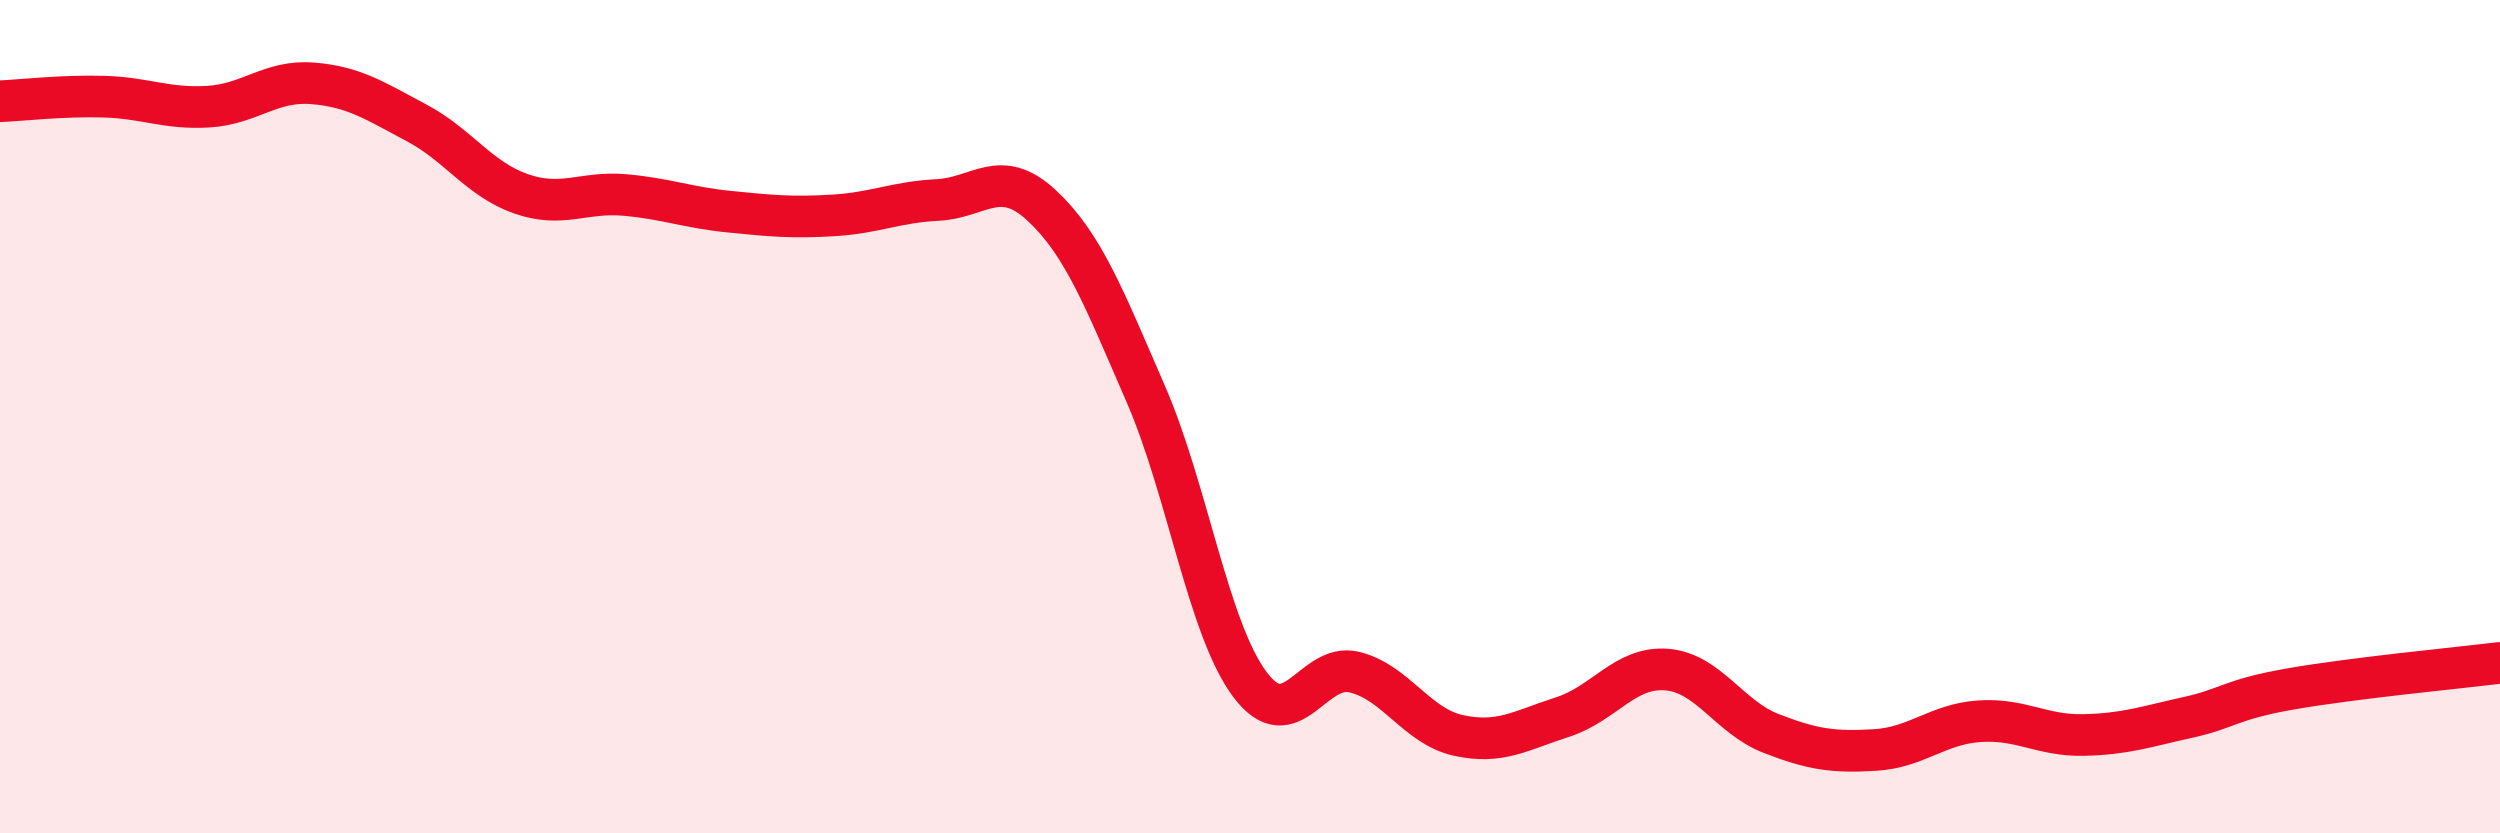 
    <svg width="60" height="20" viewBox="0 0 60 20" xmlns="http://www.w3.org/2000/svg">
      <path
        d="M 0,2.43 C 0.5,2.41 1.5,2.29 2.5,2.32 C 3.5,2.35 4,2.62 5,2.56 C 6,2.5 6.5,1.92 7.5,2 C 8.5,2.08 9,2.42 10,2.95 C 11,3.48 11.5,4.3 12.5,4.65 C 13.5,5 14,4.59 15,4.68 C 16,4.77 16.5,4.98 17.5,5.08 C 18.5,5.18 19,5.23 20,5.17 C 21,5.11 21.5,4.85 22.5,4.8 C 23.5,4.75 24,4 25,4.93 C 26,5.86 26.5,7.16 27.5,9.46 C 28.5,11.76 29,15.1 30,16.43 C 31,17.76 31.5,15.89 32.5,16.13 C 33.5,16.37 34,17.43 35,17.65 C 36,17.87 36.5,17.53 37.5,17.21 C 38.5,16.89 39,15.99 40,16.07 C 41,16.15 41.5,17.21 42.5,17.6 C 43.5,17.99 44,18.06 45,18 C 46,17.94 46.5,17.38 47.5,17.31 C 48.5,17.24 49,17.66 50,17.64 C 51,17.62 51.5,17.44 52.5,17.22 C 53.5,17 53.5,16.79 55,16.53 C 56.5,16.27 59,16.03 60,15.91L60 20L0 20Z"
        fill="#EB0A25"
        opacity="0.1"
        stroke-linecap="round"
        stroke-linejoin="round"
      />
      <path
        d="M 0,2.43 C 0.5,2.41 1.5,2.29 2.5,2.32 C 3.5,2.35 4,2.62 5,2.56 C 6,2.5 6.5,1.92 7.5,2 C 8.5,2.08 9,2.42 10,2.95 C 11,3.48 11.5,4.3 12.5,4.65 C 13.5,5 14,4.59 15,4.68 C 16,4.77 16.5,4.98 17.5,5.08 C 18.5,5.18 19,5.23 20,5.17 C 21,5.11 21.5,4.85 22.5,4.8 C 23.5,4.75 24,4 25,4.93 C 26,5.86 26.5,7.16 27.5,9.46 C 28.5,11.76 29,15.1 30,16.43 C 31,17.76 31.5,15.89 32.5,16.13 C 33.5,16.37 34,17.43 35,17.65 C 36,17.87 36.5,17.53 37.5,17.21 C 38.5,16.89 39,15.99 40,16.07 C 41,16.15 41.5,17.21 42.5,17.6 C 43.5,17.99 44,18.06 45,18 C 46,17.94 46.5,17.38 47.5,17.31 C 48.5,17.24 49,17.66 50,17.64 C 51,17.62 51.5,17.44 52.5,17.22 C 53.5,17 53.5,16.79 55,16.53 C 56.5,16.27 59,16.03 60,15.91"
        stroke="#EB0A25"
        stroke-width="1"
        fill="none"
        stroke-linecap="round"
        stroke-linejoin="round"
      />
    </svg>
  